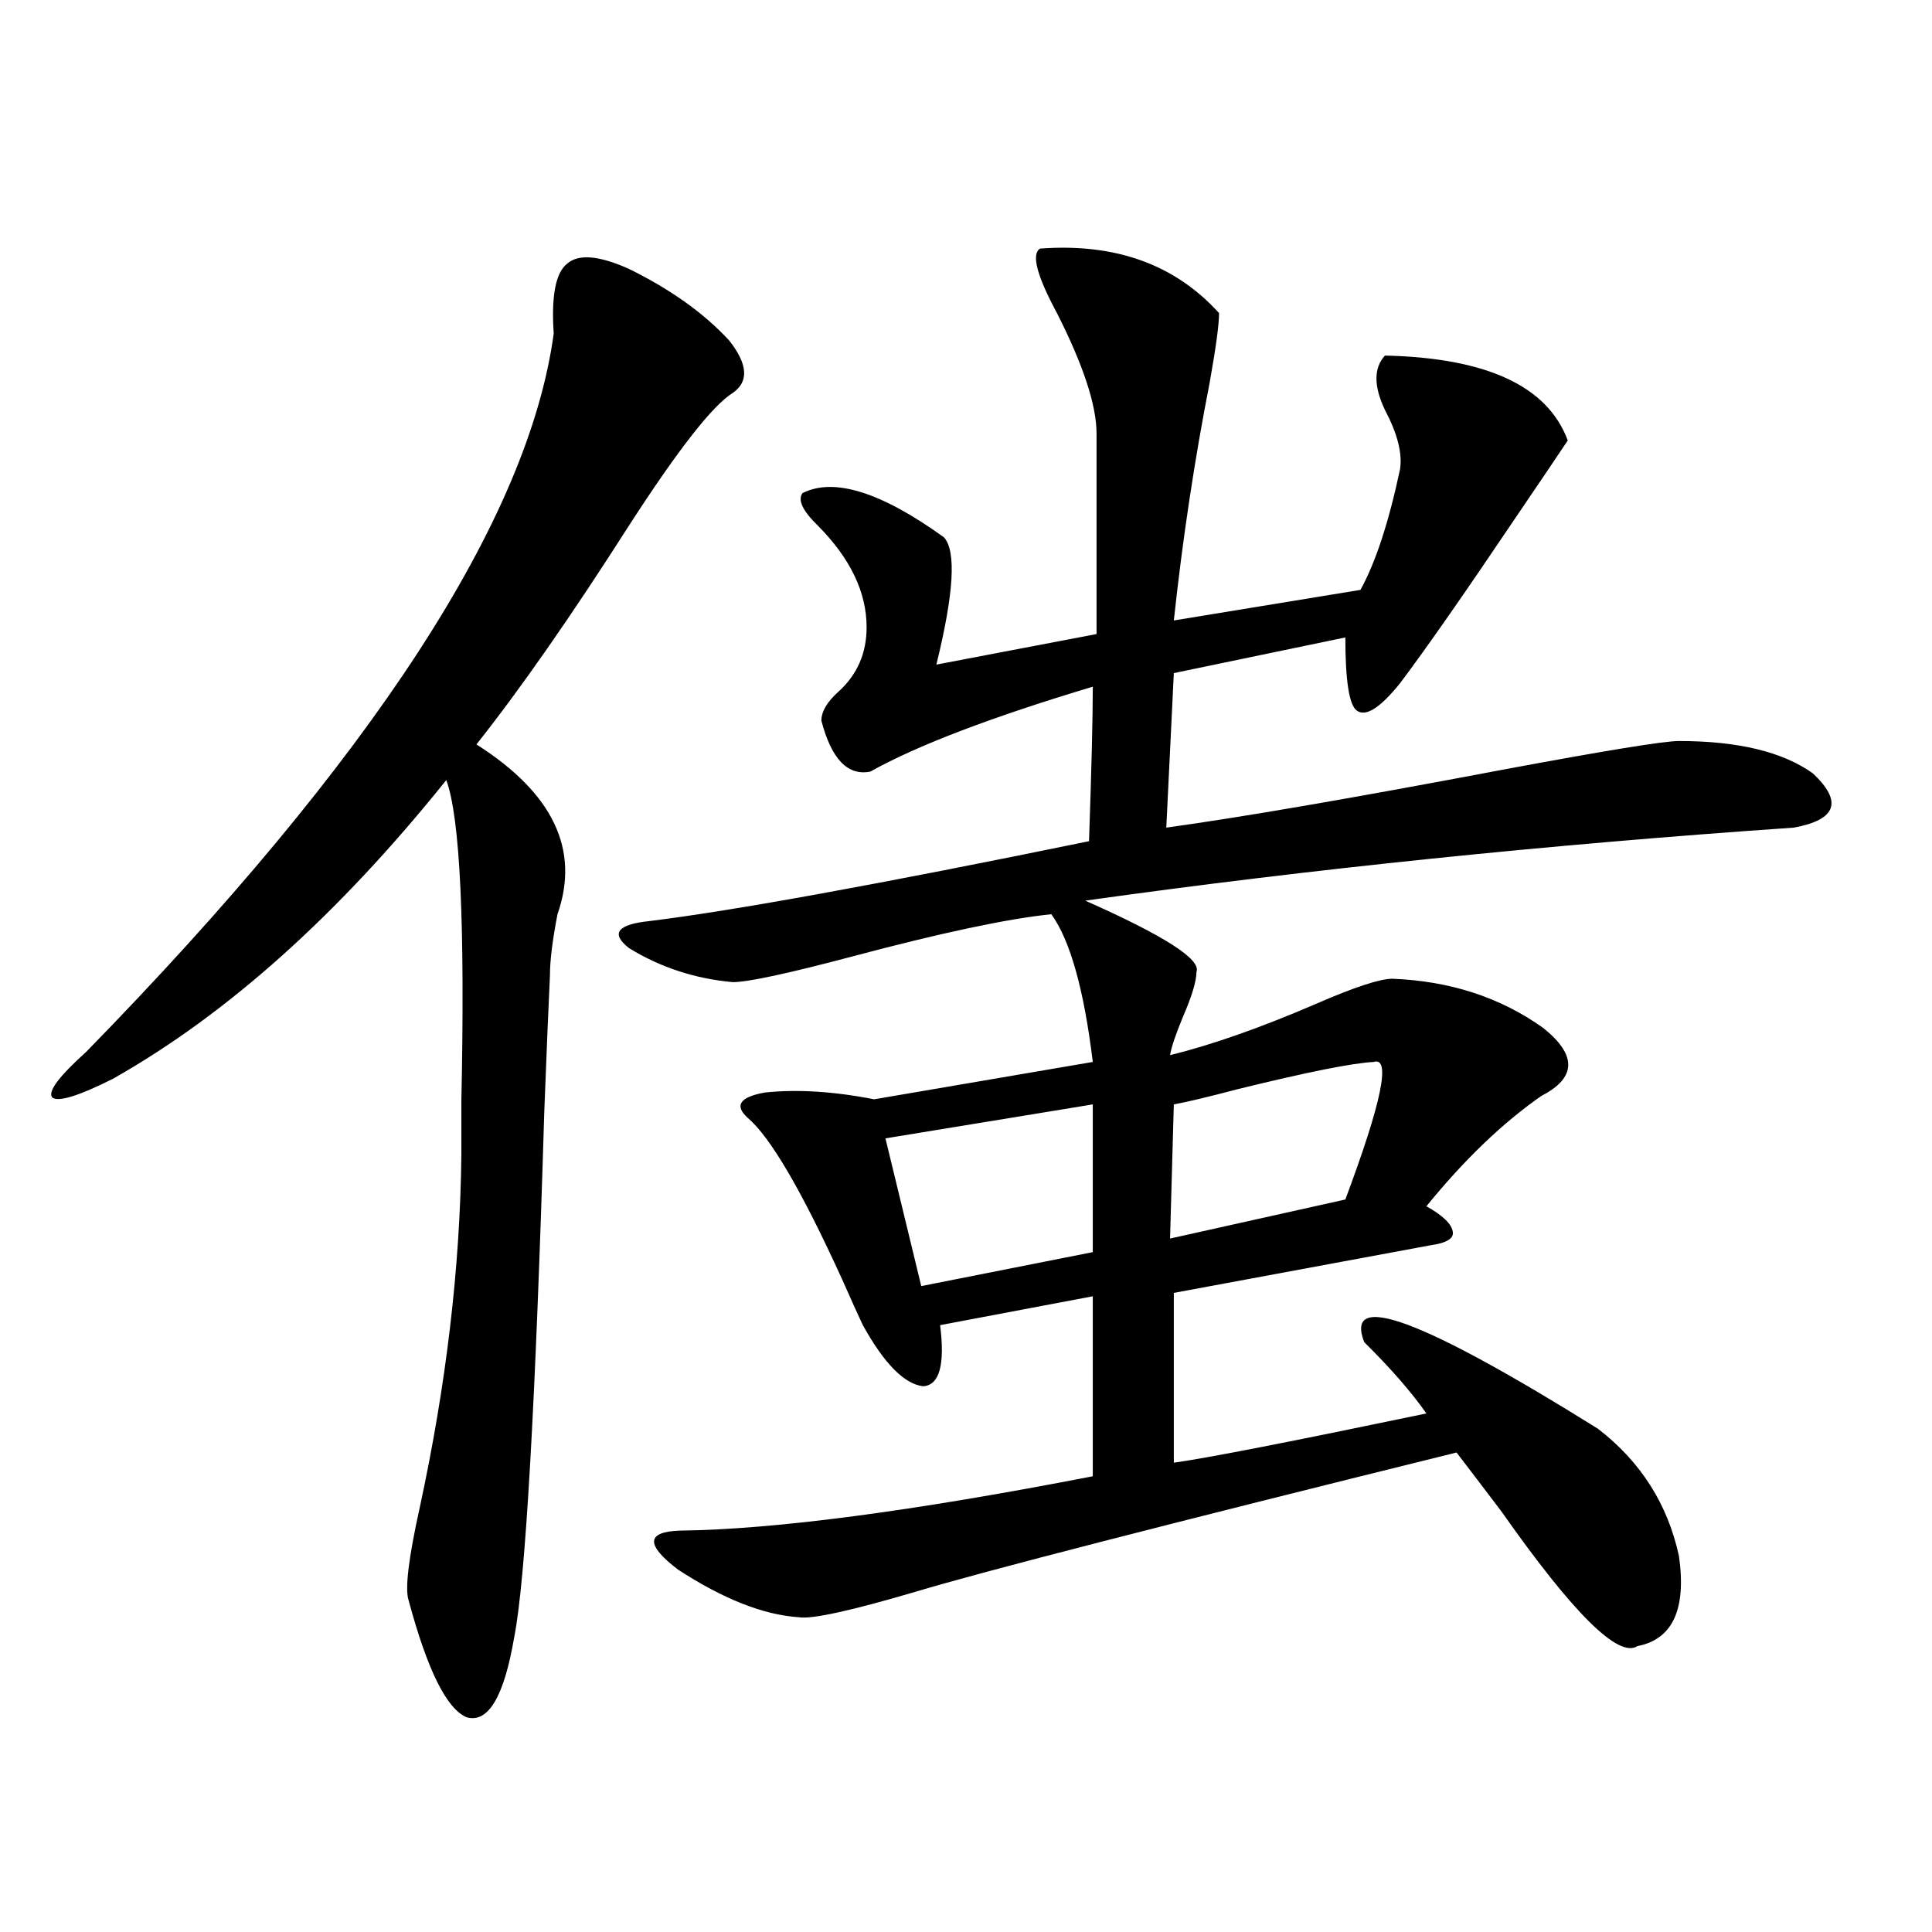 <?xml version="1.0" encoding="utf-8"?>
<!-- Generator: Adobe Illustrator 16.0.0, SVG Export Plug-In . SVG Version: 6.00 Build 0)  -->
<!DOCTYPE svg PUBLIC "-//W3C//DTD SVG 1.1//EN" "http://www.w3.org/Graphics/SVG/1.1/DTD/svg11.dtd">
<svg version="1.1" id="图层_1" xmlns="http://www.w3.org/2000/svg" xmlns:xlink="http://www.w3.org/1999/xlink" x="0px" y="0px"
	 width="1000px" height="1000px" viewBox="0 0 1000 1000" enable-background="new 0 0 1000 1000" xml:space="preserve">
<path d="M379.283,203.375c-10.411,6.454-28.292,29.306-53.657,68.555c-29.923,46.884-56.264,84.677-79.022,113.379
	c39.664,25.2,53.657,54.492,41.95,87.891c-2.606,13.485-3.902,24.032-3.902,31.641c-0.655,13.485-1.631,36.914-2.927,70.313
	c-4.558,152.353-9.756,243.169-15.609,272.461c-5.213,30.46-13.338,44.233-24.39,41.309c-10.411-4.106-20.487-24.321-30.243-60.645
	c-1.951-5.851,0-21.973,5.854-48.34c13.658-63.281,20.808-123.926,21.463-181.934c0-4.683,0-14.063,0-28.125
	c1.951-91.406-0.655-146.777-7.805-166.113c-55.943,69.735-113.503,121.289-172.679,154.688
	c-17.561,8.789-27.972,12.017-31.219,9.668c-2.606-2.925,3.247-10.835,17.561-23.73
	c148.289-151.749,228.928-275.675,241.945-371.777c-1.311-19.336,0.976-31.339,6.829-36.035c5.854-5.273,16.585-4.395,32.194,2.637
	c21.463,10.547,38.688,22.852,51.706,36.914C387.088,188.434,387.729,197.524,379.283,203.375z M538.304,128.668
	c39.023-2.926,69.907,8.212,92.681,33.398c0,5.863-1.631,17.88-4.878,36.035c-7.805,39.853-13.993,80.859-18.536,123.047
	l96.583-15.82c7.805-14.063,14.634-34.854,20.487-62.402c1.296-8.199-1.311-18.457-7.805-30.762
	c-5.854-12.305-5.854-21.671,0-28.125c52.682,1.181,84.221,15.82,94.632,43.945c-5.854,8.789-14.969,22.274-27.316,40.43
	c-26.021,38.672-45.853,67.099-59.511,85.254c-10.411,12.896-17.896,17.578-22.438,14.063c-3.902-2.925-5.854-15.519-5.854-37.793
	l-88.778,18.457l-3.902,79.98c38.368-5.273,96.248-15.229,173.654-29.883c53.322-9.956,83.9-14.941,91.705-14.941
	c30.563,0,53.657,5.575,69.267,16.699c15.609,14.653,12.348,24.032-9.756,28.125c-127.481,8.789-249.75,21.396-366.82,37.793
	c40.975,18.169,60.151,30.474,57.56,36.914c0,4.696-2.286,12.305-6.829,22.852c-3.902,9.38-6.188,16.122-6.829,20.215
	c21.463-5.273,46.493-14.063,75.12-26.367c20.152-8.789,33.49-13.184,39.999-13.184c29.908,1.181,55.929,9.668,78.047,25.488
	c17.561,14.063,17.226,25.79-0.976,35.156c-20.167,14.063-39.999,33.11-59.511,57.129c8.445,4.696,13.003,9.091,13.658,13.184
	c0.641,3.516-3.262,5.864-11.707,7.031c-25.365,4.696-69.602,12.896-132.68,24.609v87.891
	c16.905-2.335,60.486-10.835,130.729-25.488c-7.805-11.124-18.536-23.429-32.194-36.914
	c-10.411-26.944,29.908-12.003,120.973,44.824c22.104,17.001,36.097,38.974,41.95,65.918c3.902,27.534-3.262,43.066-21.463,46.582
	c-9.756,6.44-33.17-16.699-70.242-69.434c-9.756-12.882-17.561-23.14-23.414-30.762c-151.551,37.505-244.872,61.523-279.993,72.07
	c-33.825,9.956-53.992,14.351-60.486,13.184c-18.216-1.181-39.023-9.38-62.438-24.609c-16.92-12.882-16.585-19.624,0.976-20.215
	c48.779-0.577,119.997-9.956,213.653-28.125v-93.164l-79.022,14.941c2.592,20.517-0.335,31.063-8.78,31.641
	c-9.756-1.167-20.167-11.714-31.219-31.641c-1.951-4.093-5.533-12.003-10.731-23.73c-20.822-45.703-37.072-73.526-48.779-83.496
	c-7.164-6.44-4.237-10.835,8.78-13.184c16.905-1.758,35.762-0.577,56.584,3.516l113.168-19.336
	c-4.558-37.491-11.707-62.979-21.463-76.465c-22.773,2.349-57.239,9.668-103.412,21.973c-33.17,8.789-53.657,13.184-61.462,13.184
	c-19.512-1.758-37.407-7.608-53.657-17.578c-9.756-7.608-6.188-12.305,10.731-14.063c42.926-5.273,118.687-19.034,227.312-41.309
	c1.296-37.491,1.951-64.16,1.951-79.98c-52.682,15.82-91.064,30.474-115.119,43.945c-11.707,2.349-20.167-6.44-25.365-26.367
	c0-4.683,2.927-9.668,8.78-14.941c9.756-8.789,14.634-19.913,14.634-33.398c0-18.155-8.46-35.733-25.365-52.734
	c-7.805-7.608-10.411-13.184-7.805-16.699c16.25-8.199,40.64-0.577,73.169,22.852c6.494,7.031,5.198,29.004-3.902,65.918
	l82.925-15.82V224.469c0-14.64-6.829-35.445-20.487-62.402C536.673,142.73,533.746,131.606,538.304,128.668z M565.62,571.637
	l-107.314,17.578l18.536,76.465l88.778-17.578V571.637z M710.982,549.664c-11.066,0.591-34.48,5.273-70.242,14.063
	c-15.609,4.106-26.676,6.743-33.17,7.91l-1.951,69.434l90.729-20.215C715.205,570.47,720.083,546.739,710.982,549.664z"/>
</svg>
